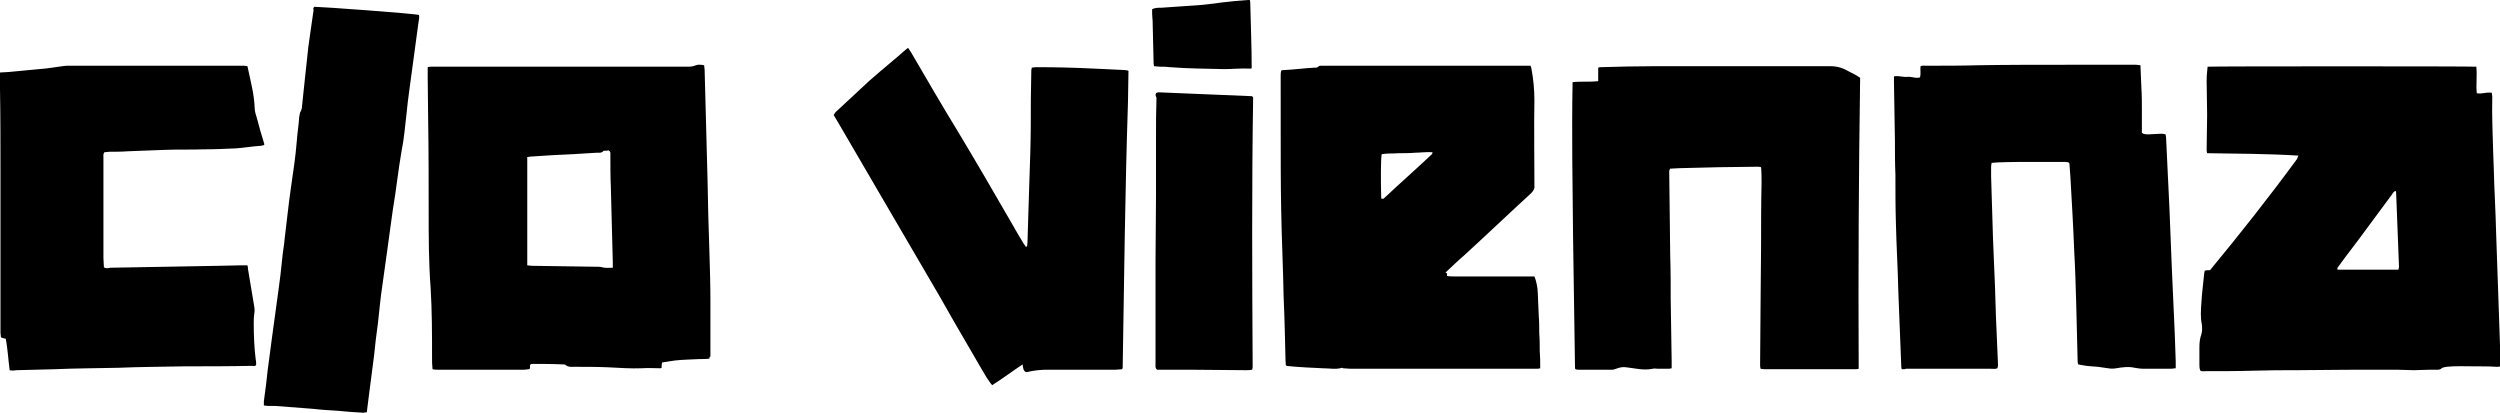<?xml version="1.0" encoding="utf-8"?>
<!-- Generator: Adobe Illustrator 25.0.1, SVG Export Plug-In . SVG Version: 6.00 Build 0)  -->
<svg version="1.1" id="Layer_1" xmlns="http://www.w3.org/2000/svg" xmlns:xlink="http://www.w3.org/1999/xlink" x="0px" y="0px"
	 viewBox="0 0 517.3 85.4" style="enable-background:new 0 0 517.3 85.4;" xml:space="preserve">
<g>
	<g>
		<path d="M2,76.6c-0.3-2.3-0.4-4.3-0.8-6.5c-0.3-0.1-0.6-0.1-1-0.3c0-0.3-0.1-0.6-0.1-0.9V57.9V35.6c0-5.8,0-11.5-0.1-17.2
			c0-0.9-0.1-1.8-0.1-2.6c0-0.3,0.1-0.5,0.1-0.8c0.6,0,1.2-0.1,1.8-0.1c2.1-0.2,4.2-0.4,6.3-0.6c1.6-0.1,3.3-0.4,4.8-0.6
			c0.5-0.1,1-0.1,1.5-0.1h35.7c0.4,0,0.7,0,1.1,0.1c0.6,2.9,1.4,5.7,1.5,8.7c0,0.7,0.3,1.5,0.5,2.2c0.4,1.6,0.9,3.3,1.4,4.9
			c0.1,0.1,0,0.3,0.1,0.5c-0.4,0.1-0.7,0.2-1.1,0.2c-1.6,0.1-3.2,0.4-4.8,0.5c-2.2,0.1-4.4,0.2-6.6,0.2c-2.6,0.1-5.2,0-7.8,0.1
			c-2.6,0.1-5.3,0.2-7.9,0.3c-1.3,0.1-2.6,0.1-3.8,0.1c-0.4,0-0.7,0.1-1.1,0.1c-0.3,0.4-0.2,0.7-0.2,1.1v7v13.8
			c0,0.6,0.1,1.3,0.1,1.9c0.4,0.3,0.9,0.2,1.3,0.1c3.7-0.1,7.5-0.1,11.2-0.2c3.7-0.1,7.5-0.1,11.2-0.2c1.6,0,3.1-0.1,4.7-0.1h1.3
			c0.1,0.3,0.1,0.5,0.1,0.7c0.4,2.6,0.9,5.2,1.3,7.8c0.1,0.5,0.1,1.1,0,1.6c-0.1,0.6-0.1,1.2-0.1,1.8c0,2.5,0.1,5.1,0.4,7.5
			c0.1,0.4,0.1,0.9,0.1,1.2c-0.3,0.4-0.6,0.2-1,0.2c-4.6,0.1-9.2,0.1-13.8,0.1c-4.6,0.1-9.1,0.1-13.7,0.3c-4.4,0.1-8.8,0.1-13.2,0.3
			c-2.6,0.1-5.3,0.1-7.9,0.2C2.8,76.7,2.4,76.7,2,76.6 M65,1.4c1.4,0,20.8,1.4,21.7,1.7c0.1,0.5,0,1-0.1,1.5
			c-0.4,3.2-0.9,6.4-1.3,9.6c-0.4,3.1-0.9,6.3-1.2,9.5c-0.3,2.6-0.5,5.1-1,7.5c-0.7,4-1.1,8-1.8,12.1c-0.4,2.6-0.7,5.3-1.1,8
			c-0.4,2.6-0.7,5.3-1.1,7.9c-0.4,2.6-0.6,5.1-0.9,7.7c-0.3,2.2-0.6,4.5-0.8,6.7c-0.4,2.8-0.7,5.7-1.1,8.5c-0.1,1.1-0.3,2.1-0.4,3.2
			c-0.3,0-0.5,0.1-0.7,0.1c-1.8-0.1-3.5-0.2-5.3-0.4c-1.7-0.1-3.4-0.2-5.1-0.4c-2.6-0.2-5.3-0.4-7.8-0.6C56.5,84,56,84,55.5,84
			c-0.3,0-0.6-0.1-0.9-0.1V83c0.3-2.2,0.6-4.4,0.8-6.5c0.3-2.3,0.6-4.6,0.9-6.8c0.4-3.2,0.9-6.3,1.3-9.5c0.3-2.2,0.6-4.5,0.8-6.7
			c0.1-1.4,0.4-2.7,0.5-4.1c0.2-1.7,0.4-3.4,0.6-5.1c0.4-3.5,0.9-6.9,1.4-10.4c0.2-1.6,0.4-3.1,0.5-4.6c0.1-1.6,0.4-3.3,0.5-5
			c0.1-0.5,0.1-1,0.4-1.4c0.1-0.3,0.2-0.6,0.2-1c0.2-1.9,0.4-3.8,0.6-5.7c0.2-2.1,0.5-4.3,0.7-6.5c0.4-2.6,0.7-5.2,1.1-7.7
			C64.7,1.9,64.9,1.6,65,1.4 M232.2,76.4c-0.4,0-0.9,0.1-1.4,0.1h-13.9c-1.4,0-2.6,0.1-4,0.4c-0.2,0.1-0.4,0.1-0.6,0.1
			c-0.6-0.3-0.6-0.9-0.7-1.6c-2.1,1.4-4.1,2.9-6.3,4.3c-0.4-0.4-0.7-1-1.1-1.5c-1.1-1.8-2.1-3.6-3.1-5.3c-2.3-3.9-4.6-7.9-6.8-11.8
			c-4.4-7.5-8.8-15.1-13.2-22.6c-2.6-4.4-5.1-8.8-7.7-13.2c-0.3-0.5-0.6-1-0.9-1.5c0.1-0.2,0.3-0.4,0.4-0.6c2.3-2.1,4.6-4.3,7-6.5
			c2.5-2.2,5.1-4.3,7.6-6.5c0.1-0.1,0.2-0.1,0.4-0.3c0.2,0.3,0.4,0.6,0.6,0.9c3.2,5.5,6.4,11,9.7,16.4c3.8,6.3,7.5,12.7,11.2,19.1
			c0.8,1.4,1.6,2.8,2.4,4.1c0.1,0.2,0.4,0.5,0.5,0.7c0.4-0.2,0.2-0.5,0.3-0.8c0.1-2.2,0.1-4.4,0.2-6.6c0.1-4.2,0.3-8.4,0.4-12.5
			c0.1-3.6,0.1-7.1,0.1-10.7c0-2,0.1-4.1,0.1-6c0-0.1,0.1-0.3,0.1-0.5c0.3,0,0.5-0.1,0.8-0.1c4.1,0,8.1,0.1,12.2,0.3
			c2.1,0.1,4.2,0.2,6.3,0.3c0.2,0,0.4,0.1,0.6,0.1c0.1,0.1,0.1,0.1,0.1,0.1v0.1c0,2.1-0.1,4.2-0.1,6.3c-0.6,18.4-0.8,36.7-1.1,55.1
			C232.3,76.1,232.3,76.1,232.2,76.4 M239.3,19.2c0.1,0,0.3-0.1,0.4-0.1c6.4,0.3,12.8,0.5,19.3,0.8c0.1,0,0.1,0.1,0.2,0.1
			c0,0.1,0.1,0.1,0.1,0.2c-0.3,18.6-0.2,37.2-0.1,55.8c0,0.1-0.1,0.3-0.1,0.5c-0.4,0.1-0.9,0.1-1.3,0.1c-3.9,0-7.8-0.1-11.7-0.1
			h-5.6h-1.1c-0.4-0.4-0.3-0.7-0.3-1.1v-7.5V54.3c0-4.6,0.1-9.2,0.1-13.8v-12c0-2.8,0-5.5,0.1-8.3C239.1,19.8,239,19.5,239.3,19.2
			 M258.6,0c0.1,0.2,0.1,0.4,0.1,0.5c0.1,4.6,0.3,9,0.3,13.6c-0.1,0.1-0.3,0.1-0.4,0.1c-1.8-0.1-3.6,0.1-5.3,0.1
			c-3.7-0.1-7.5-0.1-11.2-0.4c-0.7-0.1-1.4-0.1-2.1-0.1c-0.4,0-0.7-0.1-1.2-0.1c-0.1-0.4-0.1-0.6-0.1-0.9c-0.1-2.8-0.1-5.6-0.2-8.5
			c0-0.4-0.1-0.9-0.1-1.4V1.9c0.6-0.3,1.2-0.3,1.9-0.3c2.4-0.2,4.8-0.3,7.3-0.5c1.8-0.1,3.6-0.4,5.3-0.6c1.8-0.2,3.6-0.4,5.3-0.5
			H258.6z M496.3,55.8c0-0.3,0.1-0.4,0.1-0.6c-0.2-5.2-0.4-10.3-0.6-15.5c0-0.1-0.1-0.1-0.1-0.2c-0.4,0.1-0.6,0.5-0.8,0.8
			c-1.8,2.4-3.6,4.9-5.4,7.3c-1.8,2.5-3.8,5-5.6,7.5c-0.1,0.2-0.4,0.4-0.2,0.7C487.9,55.8,492.1,55.8,496.3,55.8 M475.6,32.2
			c-6.4-0.4-12.7-0.4-18.9-0.5c-0.1-0.3-0.1-0.6-0.1-0.8c0-2.4,0.1-4.8,0.1-7.2c0-2.3-0.1-4.6-0.1-6.8c0-0.7,0-1.4,0.1-2.1
			c0-0.4,0.1-0.6,0.1-1c1.1-0.1,54.6-0.1,55.6,0c0.2,1.9-0.1,3.7,0.1,5.5c1.1,0.2,2-0.3,3.1-0.1c0,0.3,0.1,0.5,0.1,0.8
			c-0.1,4,0.1,7.9,0.2,11.9c0,0.9,0.1,1.8,0.1,2.6c0.1,4.6,0.4,9.2,0.5,13.8c0.1,3.8,0.3,7.7,0.4,11.5c0.1,3.8,0.3,7.8,0.4,11.6
			c0.1,1,0.1,2,0.1,3v1.4c-0.3,0.1-0.5,0.1-0.8,0.1c-1.5-0.1-3.1-0.1-4.6-0.1c-1.9,0-3.9-0.1-5.8,0.1c-0.4,0.1-0.8,0.1-1.1,0.4
			c-0.1,0.1-0.4,0.2-0.6,0.2h-1.7c-1.1,0-2.2,0.1-3.3,0.1c-1.2,0-2.3-0.1-3.6-0.1c-6.9,0-13.7,0-20.6,0.1c-3,0-5.9,0-8.9,0.1
			c-3.3,0.1-6.6,0.1-9.9,0.1c-0.4,0-0.9,0.1-1.2-0.1c-0.2-0.4-0.2-0.9-0.2-1.3v-3.6c0-0.9,0.1-1.8,0.4-2.6c0.2-0.7,0.2-1.4,0.1-2.1
			c-0.3-1.4-0.2-2.9-0.1-4.3c0.1-2.1,0.4-4.1,0.6-6.3c0-0.1,0.1-0.3,0.1-0.5c0.4-0.1,0.6-0.1,1.1-0.1c6.2-7.5,12.2-15.1,18-23
			C475.4,32.7,475.4,32.5,475.6,32.2 M126.8,55.4v-1.2c-0.1-5.1-0.3-10.2-0.4-15.4c-0.1-2.2-0.1-4.5-0.1-6.7c0-0.4,0.1-0.7-0.4-1
			c-0.3,0.1-0.6,0.1-1,0.1c-0.4,0.5-0.9,0.4-1.4,0.4c-1.6,0.1-3.3,0.2-4.9,0.3c-2.9,0.1-5.8,0.3-8.8,0.5c-0.2,0-0.4,0.1-0.7,0.1
			v22.4c0.3,0,0.6,0.1,0.9,0.1c4.6,0.1,9.1,0.1,13.7,0.2c0.3,0,0.6,0,0.9,0.1C125.3,55.5,125.9,55.4,126.8,55.4 M146.8,74.2
			c-0.7,0.1-1.4,0.1-2.1,0.1c-1.7,0.1-3.4,0.1-5.1,0.3c-0.9,0.1-1.7,0.3-2.6,0.4c-0.1,0.4-0.1,0.7-0.1,1.1c-0.1,0.1-0.2,0.1-0.3,0.1
			c-1.3,0-2.5-0.1-3.8,0c-2.3,0.1-4.7-0.1-7-0.2c-2.3-0.1-4.7-0.1-7-0.1c-0.6,0-1.2,0.1-1.8-0.4c-0.1-0.1-0.4-0.1-0.6-0.1
			c-2.1-0.1-4.3-0.1-6.4-0.1c-0.1,0-0.1,0.1-0.2,0.1c-0.3,0.2,0,0.6-0.2,0.9c-0.1,0.1-0.1,0.1-0.2,0.1c-0.3,0-0.6,0.1-0.9,0.1H90.6
			c-0.4,0-0.7,0-1.1-0.1c-0.1-0.9-0.1-1.6-0.1-2.4c0-4.8,0-9.7-0.3-14.5c-0.4-5.3-0.4-10.5-0.4-15.7c0-6.2,0-12.3-0.1-18.5
			c0-3.1-0.1-6.2-0.1-9.2v-2.2c0.3-0.1,0.5-0.1,0.7-0.1h1h52c0.6,0,1.1,0,1.8-0.3c0.5-0.2,1.1-0.1,1.7,0c0,0.4,0.1,0.6,0.1,0.9
			c0.2,7.5,0.4,15.1,0.6,22.6c0.1,5.1,0.2,10.2,0.4,15.4c0.1,3.3,0.2,6.6,0.2,9.9v11.5C146.8,73.8,146.8,73.9,146.8,74.2"/>
		<path d="M296.4,31.5c-1.3-0.1-2.5,0.1-3.6,0.1c-1.1,0.1-2.3,0.1-3.4,0.1c-1.1,0.1-2.3,0-3.5,0.2c-0.2,1-0.2,5.6-0.1,9
			c0,0.1,0.1,0.2,0.1,0.3c0.1-0.1,0.3-0.1,0.4-0.1c3.3-3.1,6.7-6.1,10-9.2C296.3,31.9,296.4,31.8,296.4,31.5 M299.4,57.1
			c0.5,0.1,1.1,0.1,1.6,0.1h1.6h1.7h1.7h1.6h1.7h1.6h1.7h1.7h1.6h1.6c0.4,0.9,0.7,2.5,0.7,3.5c0.1,1.6,0.1,3.1,0.2,4.7
			c0.1,1.2,0.1,2.4,0.1,3.6c0.1,1.2,0.1,2.4,0.1,3.6c0.1,1.2,0.1,2.3,0.1,3.6c-0.3,0.1-0.5,0.1-0.7,0.1h-0.8h-37.8
			c-0.5,0-1-0.1-1.5-0.1c-0.1,0-0.1-0.1-0.2-0.1c-1.3,0.4-2.6,0.1-4,0.1c-2.2-0.1-4.4-0.2-6.6-0.4c-0.3,0-0.6-0.1-0.9-0.1
			c-0.3-0.3-0.1-0.6-0.2-1c-0.1-4.4-0.2-8.9-0.4-13.4c-0.1-5.9-0.4-11.9-0.5-17.8c-0.1-5.3-0.1-10.7-0.1-15.9V15.7
			c0-0.4,0-0.6,0.1-1.1c0.2-0.1,0.4-0.1,0.6-0.1c2.1-0.1,4.3-0.4,6.3-0.5c0.4,0,0.6,0,0.9-0.3c0.1-0.1,0.4-0.1,0.5-0.1h0.9h41h1.4
			c0.1,0.3,0.2,0.5,0.2,0.7c0.4,2.1,0.6,4.3,0.6,6.5c-0.1,5.7,0,11.3,0,17v0.6c0.1,0.6-0.2,1.1-0.7,1.6c-4.7,4.3-9.3,8.7-13.9,12.9
			c-1.3,1.1-2.5,2.3-3.8,3.5C299.6,56.6,299.4,56.7,299.4,57.1"/>
		<path d="M393.5,76.4c-0.1-0.4-0.1-0.6-0.1-0.9c-0.2-5.1-0.4-10.1-0.6-15.2c-0.1-4.8-0.4-9.5-0.5-14.2c-0.1-3.3-0.1-6.7-0.1-10
			c-0.1-2.3-0.1-4.6-0.1-7c-0.1-4-0.1-8-0.2-12v-1.3c1-0.2,1.8,0.2,2.8,0.1c0.9-0.1,1.7,0.4,2.6,0.1c0.2-0.8,0-1.5,0.1-2.3
			c0.4-0.2,0.9-0.1,1.2-0.1c3.6,0,7.2,0,10.7-0.1c6-0.1,12.1-0.1,18.1-0.1H442c0.3,0,0.6,0.1,0.9,0.1c0.1,1.6,0.1,3.1,0.2,4.7
			c0.1,1.5,0.1,3.1,0.1,4.6v4.7c0.4,0.3,0.9,0.3,1.4,0.3c0.6,0,1.3-0.1,1.9-0.1c0.5,0,1-0.1,1.6,0.1c0,0.2,0.1,0.4,0.1,0.6
			c0.2,4.9,0.5,9.8,0.7,14.7c0.2,4.2,0.3,8.4,0.5,12.5c0.2,4.5,0.4,9,0.6,13.4c0.1,1.9,0.1,3.8,0.2,5.8v1.4c-0.4,0-0.6,0.1-0.9,0.1
			h-5.8c-0.6,0-1.2-0.1-1.8-0.2c-1.3-0.3-2.6-0.1-3.8,0.1c-0.6,0.1-1.1,0.1-1.7,0c-0.6-0.1-1.4-0.2-2.1-0.3c-1-0.1-2-0.1-3-0.3
			c-0.4-0.1-0.7-0.1-1.1-0.2c-0.1-0.4-0.1-0.6-0.1-0.9c-0.1-4-0.2-8-0.3-12c-0.1-3.5-0.2-7-0.4-10.5c-0.2-5.2-0.5-10.3-0.8-15.5
			c-0.1-0.9-0.1-1.8-0.2-2.7c-0.3-0.4-0.6-0.2-0.9-0.3h-6.3c-2.6,0-5.1,0-7.6,0.1c-0.4,0-0.9,0.1-1.3,0.1c0,0.3-0.1,0.5-0.1,0.7v2.1
			c0.1,4.3,0.3,8.8,0.4,13.1c0.1,3.2,0.3,6.4,0.4,9.6c0.1,2.1,0.1,4.2,0.2,6.3c0.1,3.1,0.3,6.3,0.4,9.3c0,0.4,0.1,0.9-0.1,1.4
			c-0.4,0.2-0.9,0.1-1.4,0.1h-4.5h-13.1C394.4,76.4,394,76.4,393.5,76.4"/>
		<path d="M384.9,16.1c-0.3,20.1-0.4,40.1-0.3,60.2c-0.3,0.1-0.5,0.1-0.7,0.1h-4.1h-14.2c-0.4,0-0.9,0-1.3-0.1
			c-0.1-0.3-0.1-0.6-0.1-0.8c0-4.4,0.1-8.8,0.1-13.2c0-3.8,0.1-7.6,0.1-11.4c0-4.3,0-8.7,0.1-13c0-1.1,0-2.2-0.1-3.3
			c-0.3-0.1-0.6-0.1-0.8-0.1c-2.6,0-5.3,0.1-7.9,0.1c-2.7,0.1-5.5,0.1-8.2,0.2c-0.6,0-1.3,0.1-1.9,0.1c-0.3,0.4-0.2,0.7-0.2,1.1
			c0.1,5.6,0.1,11.2,0.2,16.9c0.1,3,0.1,6,0.1,9c0.1,4.3,0.1,8.5,0.2,12.8v1.5c-0.3,0.1-0.5,0.1-0.7,0.1H343c-0.4,0-0.7-0.1-1,0
			c-1.9,0.4-3.7-0.1-5.5-0.3c-0.6-0.1-1.2,0-1.8,0.2c-0.4,0.1-0.7,0.3-1.1,0.3h-7c-0.2,0-0.4,0-0.6-0.1c-0.1-0.1-0.1-0.3-0.1-0.4
			c-0.1-9-0.3-17.9-0.4-26.9c-0.1-10.7-0.3-21.3-0.1-32.1c0.9-0.1,1.9-0.1,2.7-0.1c0.9,0,1.7,0,2.6-0.1v-2.8
			c0.2-0.1,0.4-0.1,0.6-0.1c3.6-0.1,7.3-0.2,10.8-0.2h36.7c1.4,0,2.6,0.4,3.8,1.1C383.4,15.2,384.2,15.6,384.9,16.1"/>
	</g>
</g>
</svg>
